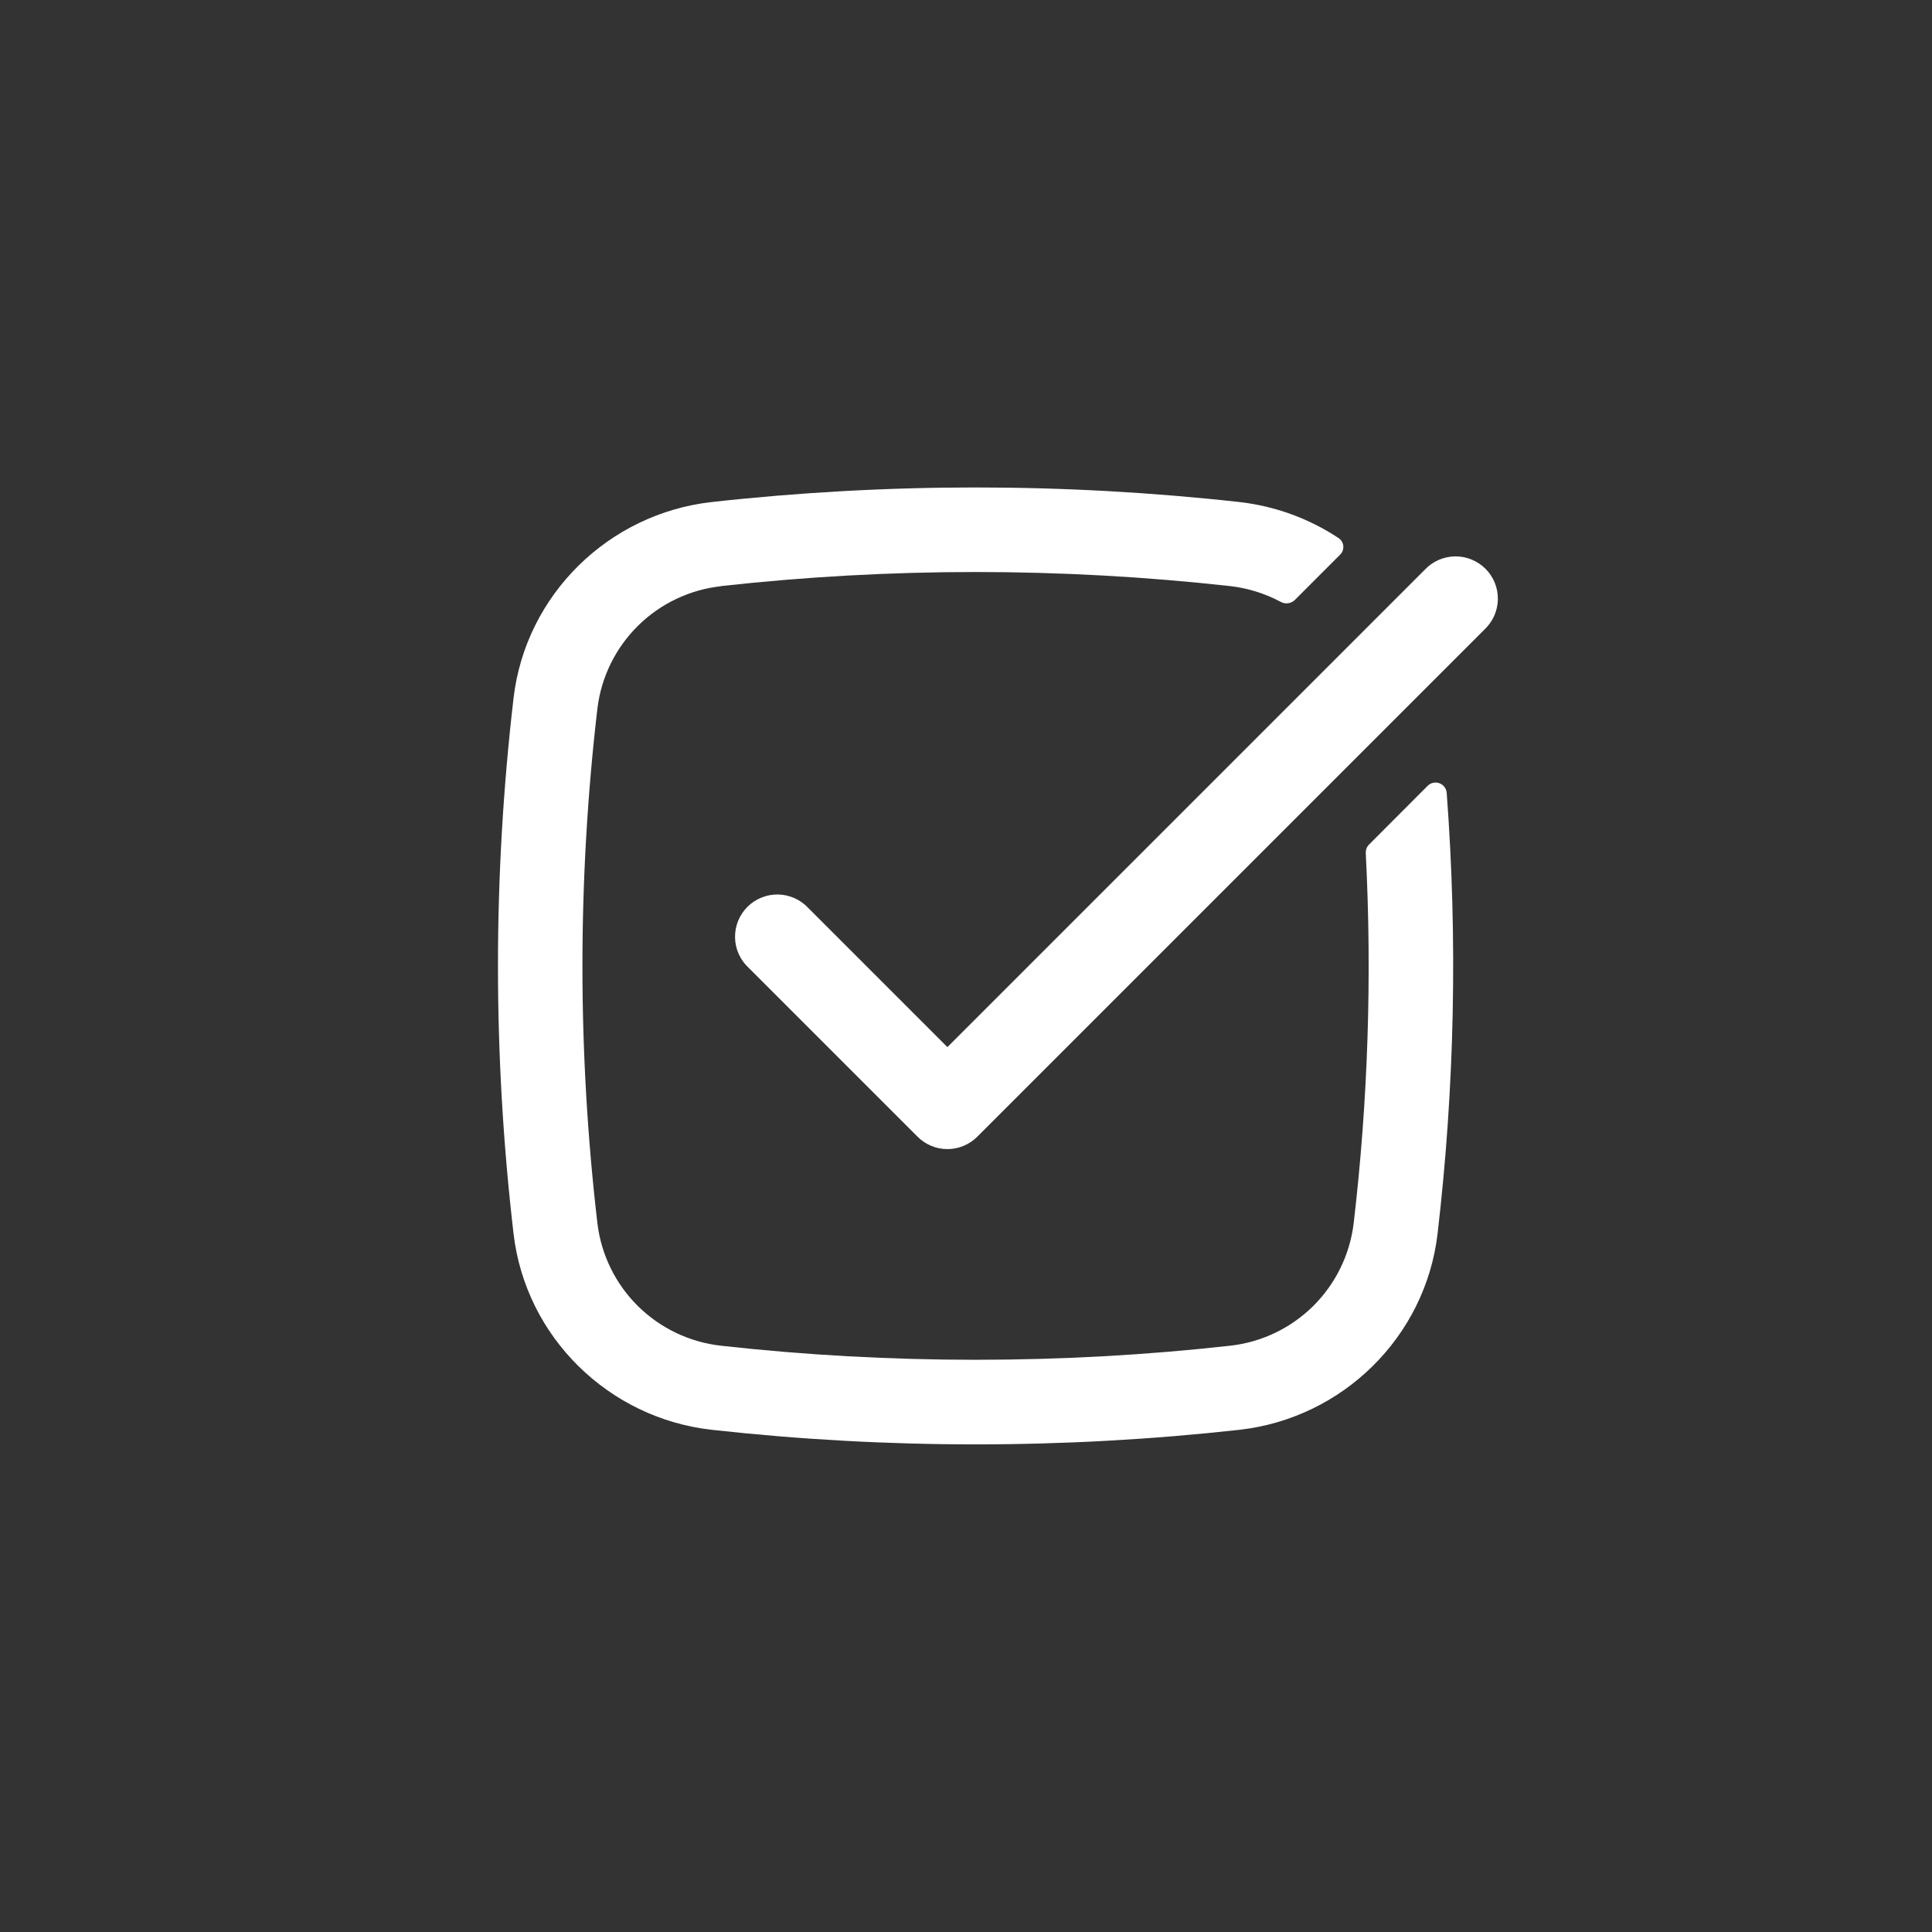 <svg width="48" height="48" viewBox="0 0 48 48" fill="none" xmlns="http://www.w3.org/2000/svg">
<rect x="0" y="0" width="48" height="48" fill="#333333" stroke="none"/>
<path d="M17.914 14.564C17.136 14.65 16.41 14.995 15.854 15.544C15.296 16.093 14.941 16.814 14.844 17.59C14.346 21.848 14.346 26.149 14.844 30.406C14.94 31.182 15.296 31.904 15.853 32.453C16.41 33.002 17.136 33.348 17.914 33.434C22.081 33.9 26.393 33.9 30.561 33.434C31.339 33.348 32.064 33.002 32.621 32.453C33.178 31.903 33.533 31.182 33.63 30.406C33.989 27.347 34.089 24.266 33.932 21.194C33.931 21.155 33.937 21.116 33.951 21.079C33.965 21.042 33.987 21.009 34.015 20.981L35.468 19.525C35.506 19.487 35.553 19.46 35.605 19.449C35.658 19.437 35.712 19.441 35.762 19.459C35.812 19.478 35.856 19.51 35.888 19.553C35.92 19.596 35.939 19.647 35.943 19.7C36.217 23.349 36.141 27.016 35.716 30.651C35.415 33.221 33.35 35.236 30.794 35.523C26.436 36.006 22.039 36.006 17.681 35.523C15.123 35.236 13.059 33.221 12.759 30.651C12.243 26.231 12.243 21.766 12.759 17.345C13.059 14.774 15.125 12.76 17.681 12.473C22.039 11.99 26.436 11.99 30.794 12.473C31.674 12.573 32.519 12.88 33.258 13.369C33.291 13.392 33.318 13.421 33.338 13.455C33.358 13.489 33.371 13.528 33.374 13.568C33.377 13.607 33.372 13.647 33.358 13.684C33.344 13.721 33.322 13.755 33.293 13.782L32.169 14.907C32.123 14.951 32.064 14.98 32.001 14.988C31.938 14.996 31.874 14.984 31.819 14.953C31.428 14.744 31.001 14.611 30.561 14.561C26.358 14.095 22.117 14.095 17.914 14.561" fill="white"/>
<path d="M36.88 15.641C36.983 15.545 37.066 15.429 37.123 15.301C37.181 15.172 37.211 15.033 37.214 14.892C37.216 14.751 37.191 14.611 37.138 14.48C37.085 14.349 37.006 14.23 36.907 14.131C36.807 14.031 36.688 13.953 36.557 13.9C36.427 13.847 36.287 13.821 36.146 13.823C36.005 13.826 35.866 13.857 35.737 13.914C35.608 13.972 35.492 14.054 35.396 14.157L23.538 26.015L20.08 22.557C19.984 22.454 19.868 22.372 19.739 22.314C19.61 22.257 19.471 22.226 19.33 22.223C19.189 22.221 19.049 22.247 18.919 22.3C18.788 22.352 18.669 22.431 18.569 22.531C18.47 22.631 18.391 22.749 18.338 22.88C18.285 23.011 18.259 23.151 18.262 23.292C18.264 23.433 18.295 23.572 18.353 23.701C18.41 23.829 18.493 23.945 18.596 24.041L22.796 28.241C22.993 28.438 23.26 28.549 23.538 28.549C23.816 28.549 24.083 28.438 24.28 28.241L36.88 15.641Z" fill="white"/>
</svg>
